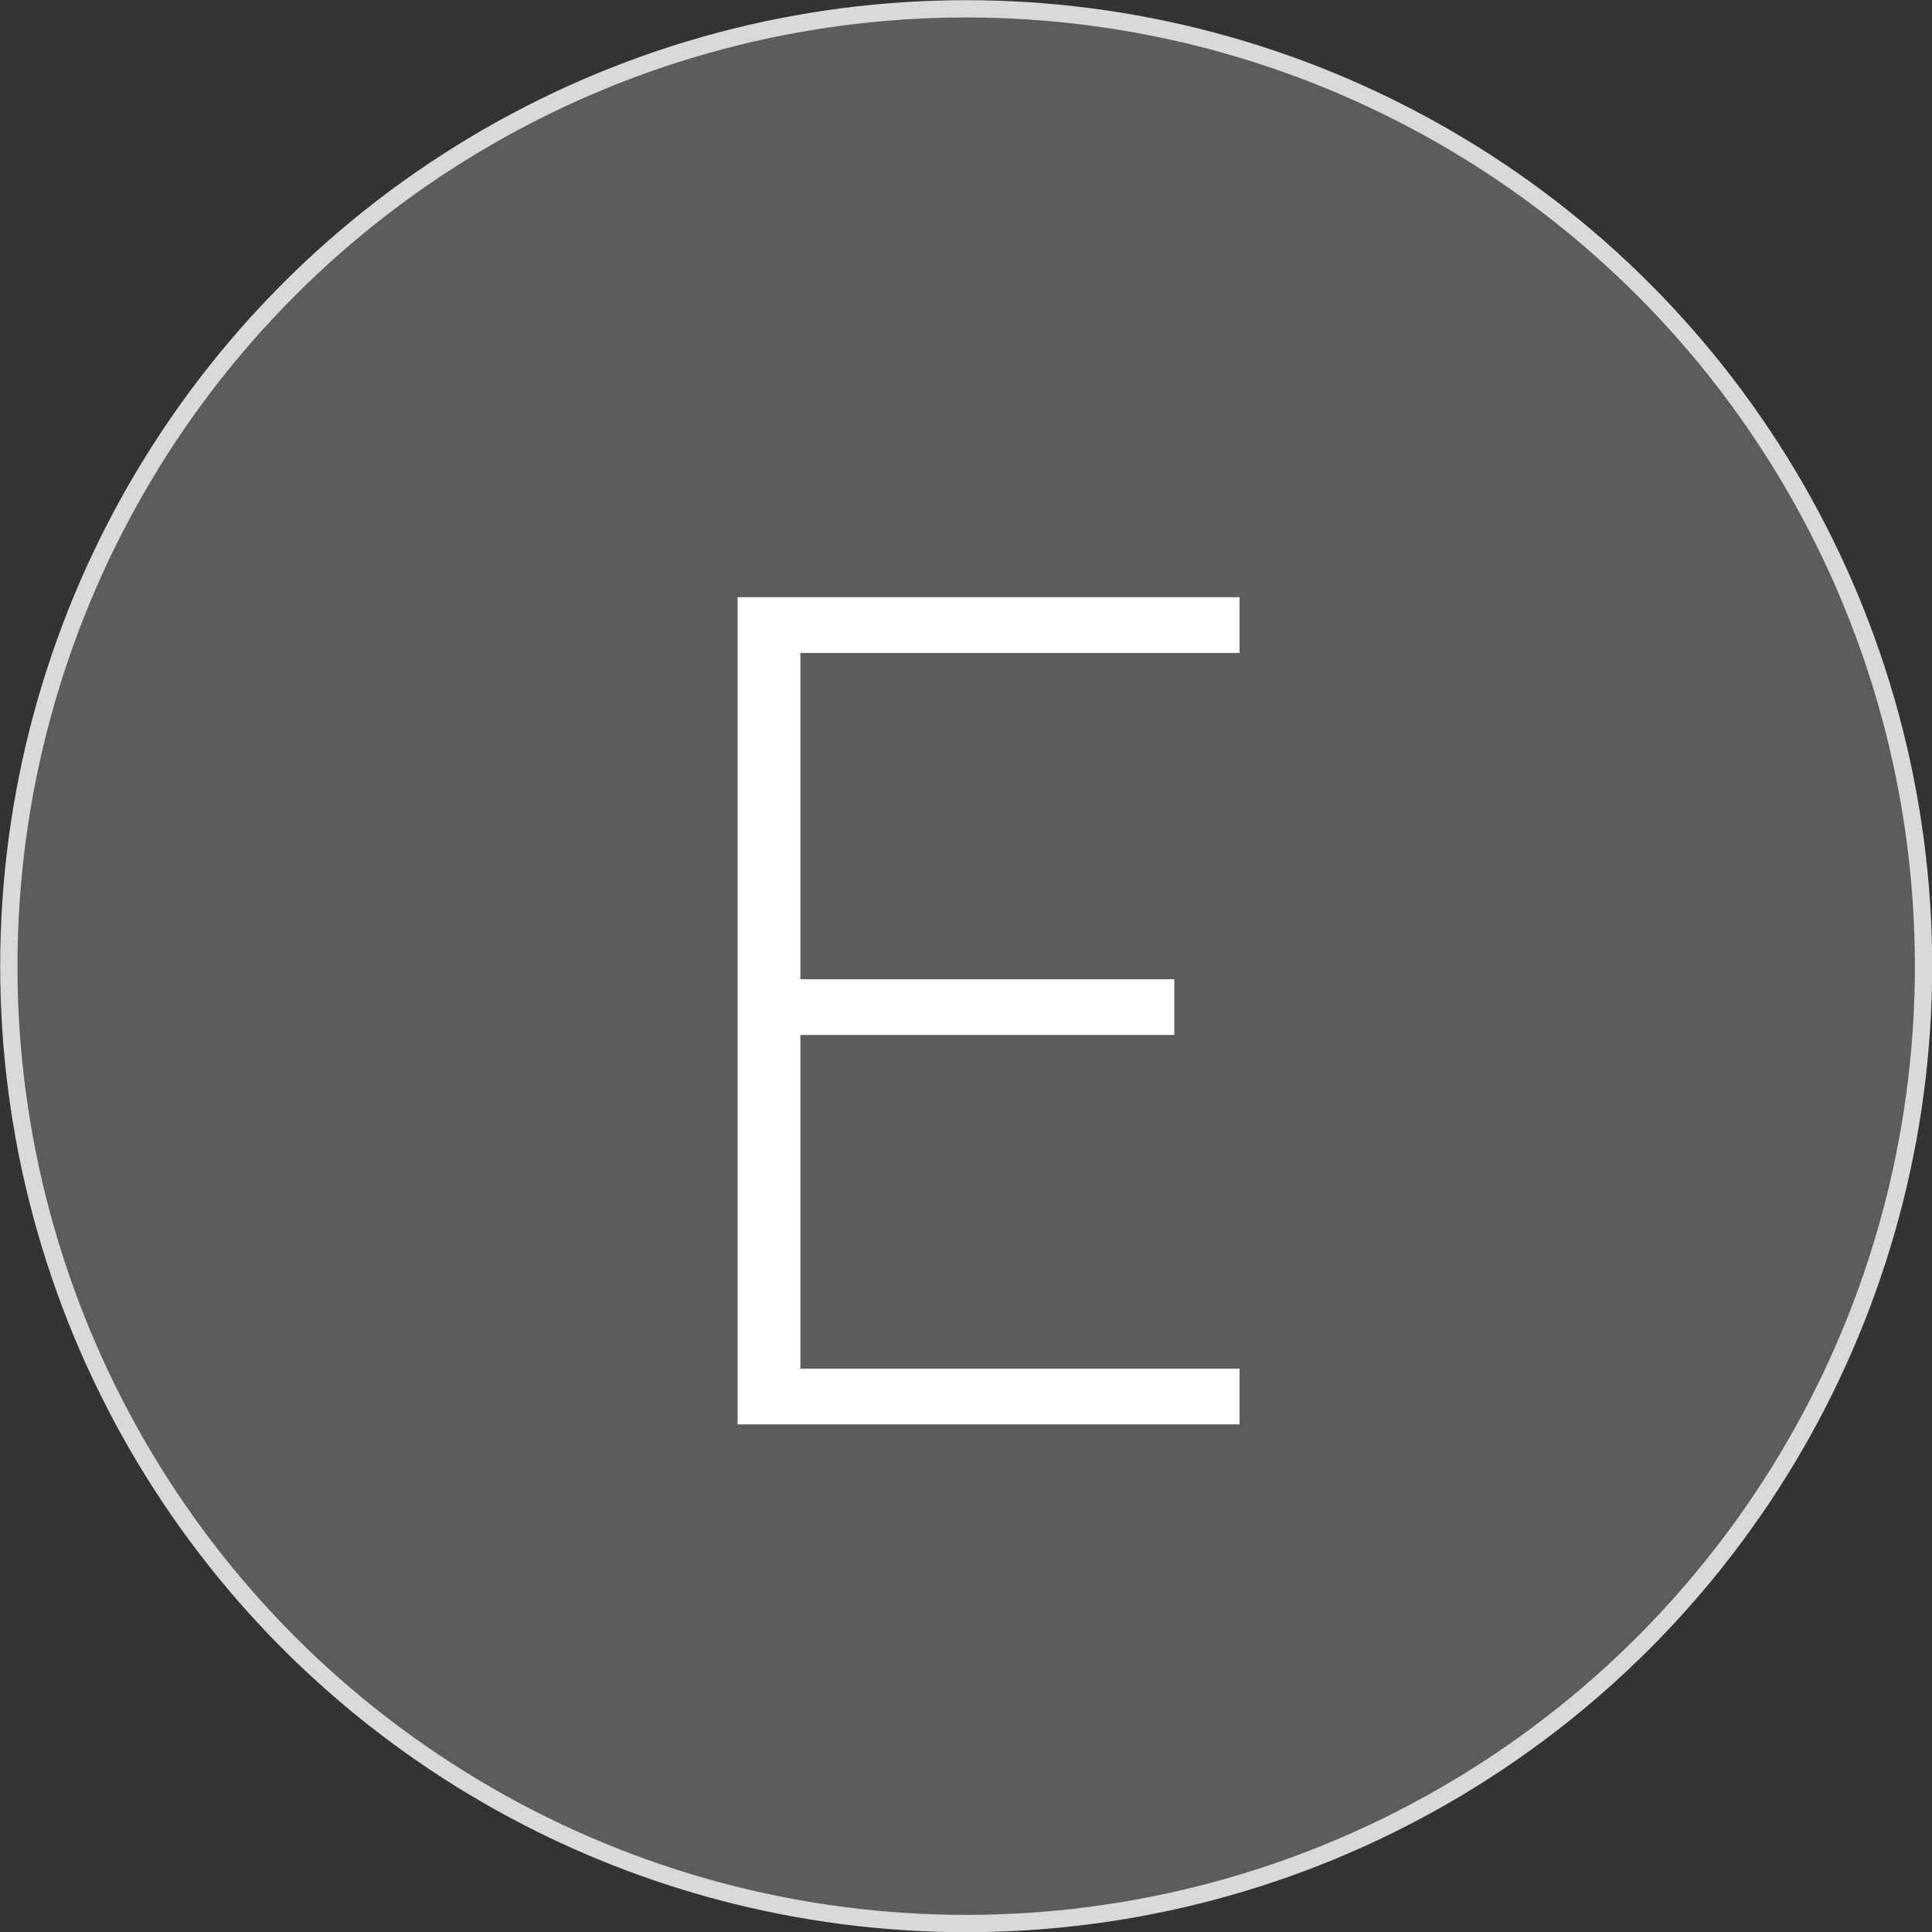 <svg xmlns="http://www.w3.org/2000/svg" width="54.77" height="54.77" viewBox="0 0 54.77 54.77"><rect x="0" y="0" width="54.77" height="54.77" fill="#333333" stroke="none"/><defs><style>.cls-1,.cls-2{fill:#fff;}.cls-1{fill-opacity:0.2;stroke:#d9d9da;stroke-miterlimit:10;stroke-width:0.49px;}</style></defs><title>txt_mark_e</title><g id="商品"><circle class="cls-1" cx="27.39" cy="27.39" r="27.14"/><path class="cls-2" d="M20.91 40.38v-23.45h14.23v1.58h-12.45v9.25h10.6v1.58h-10.6v9.46h12.45v1.58z"/></g></svg>